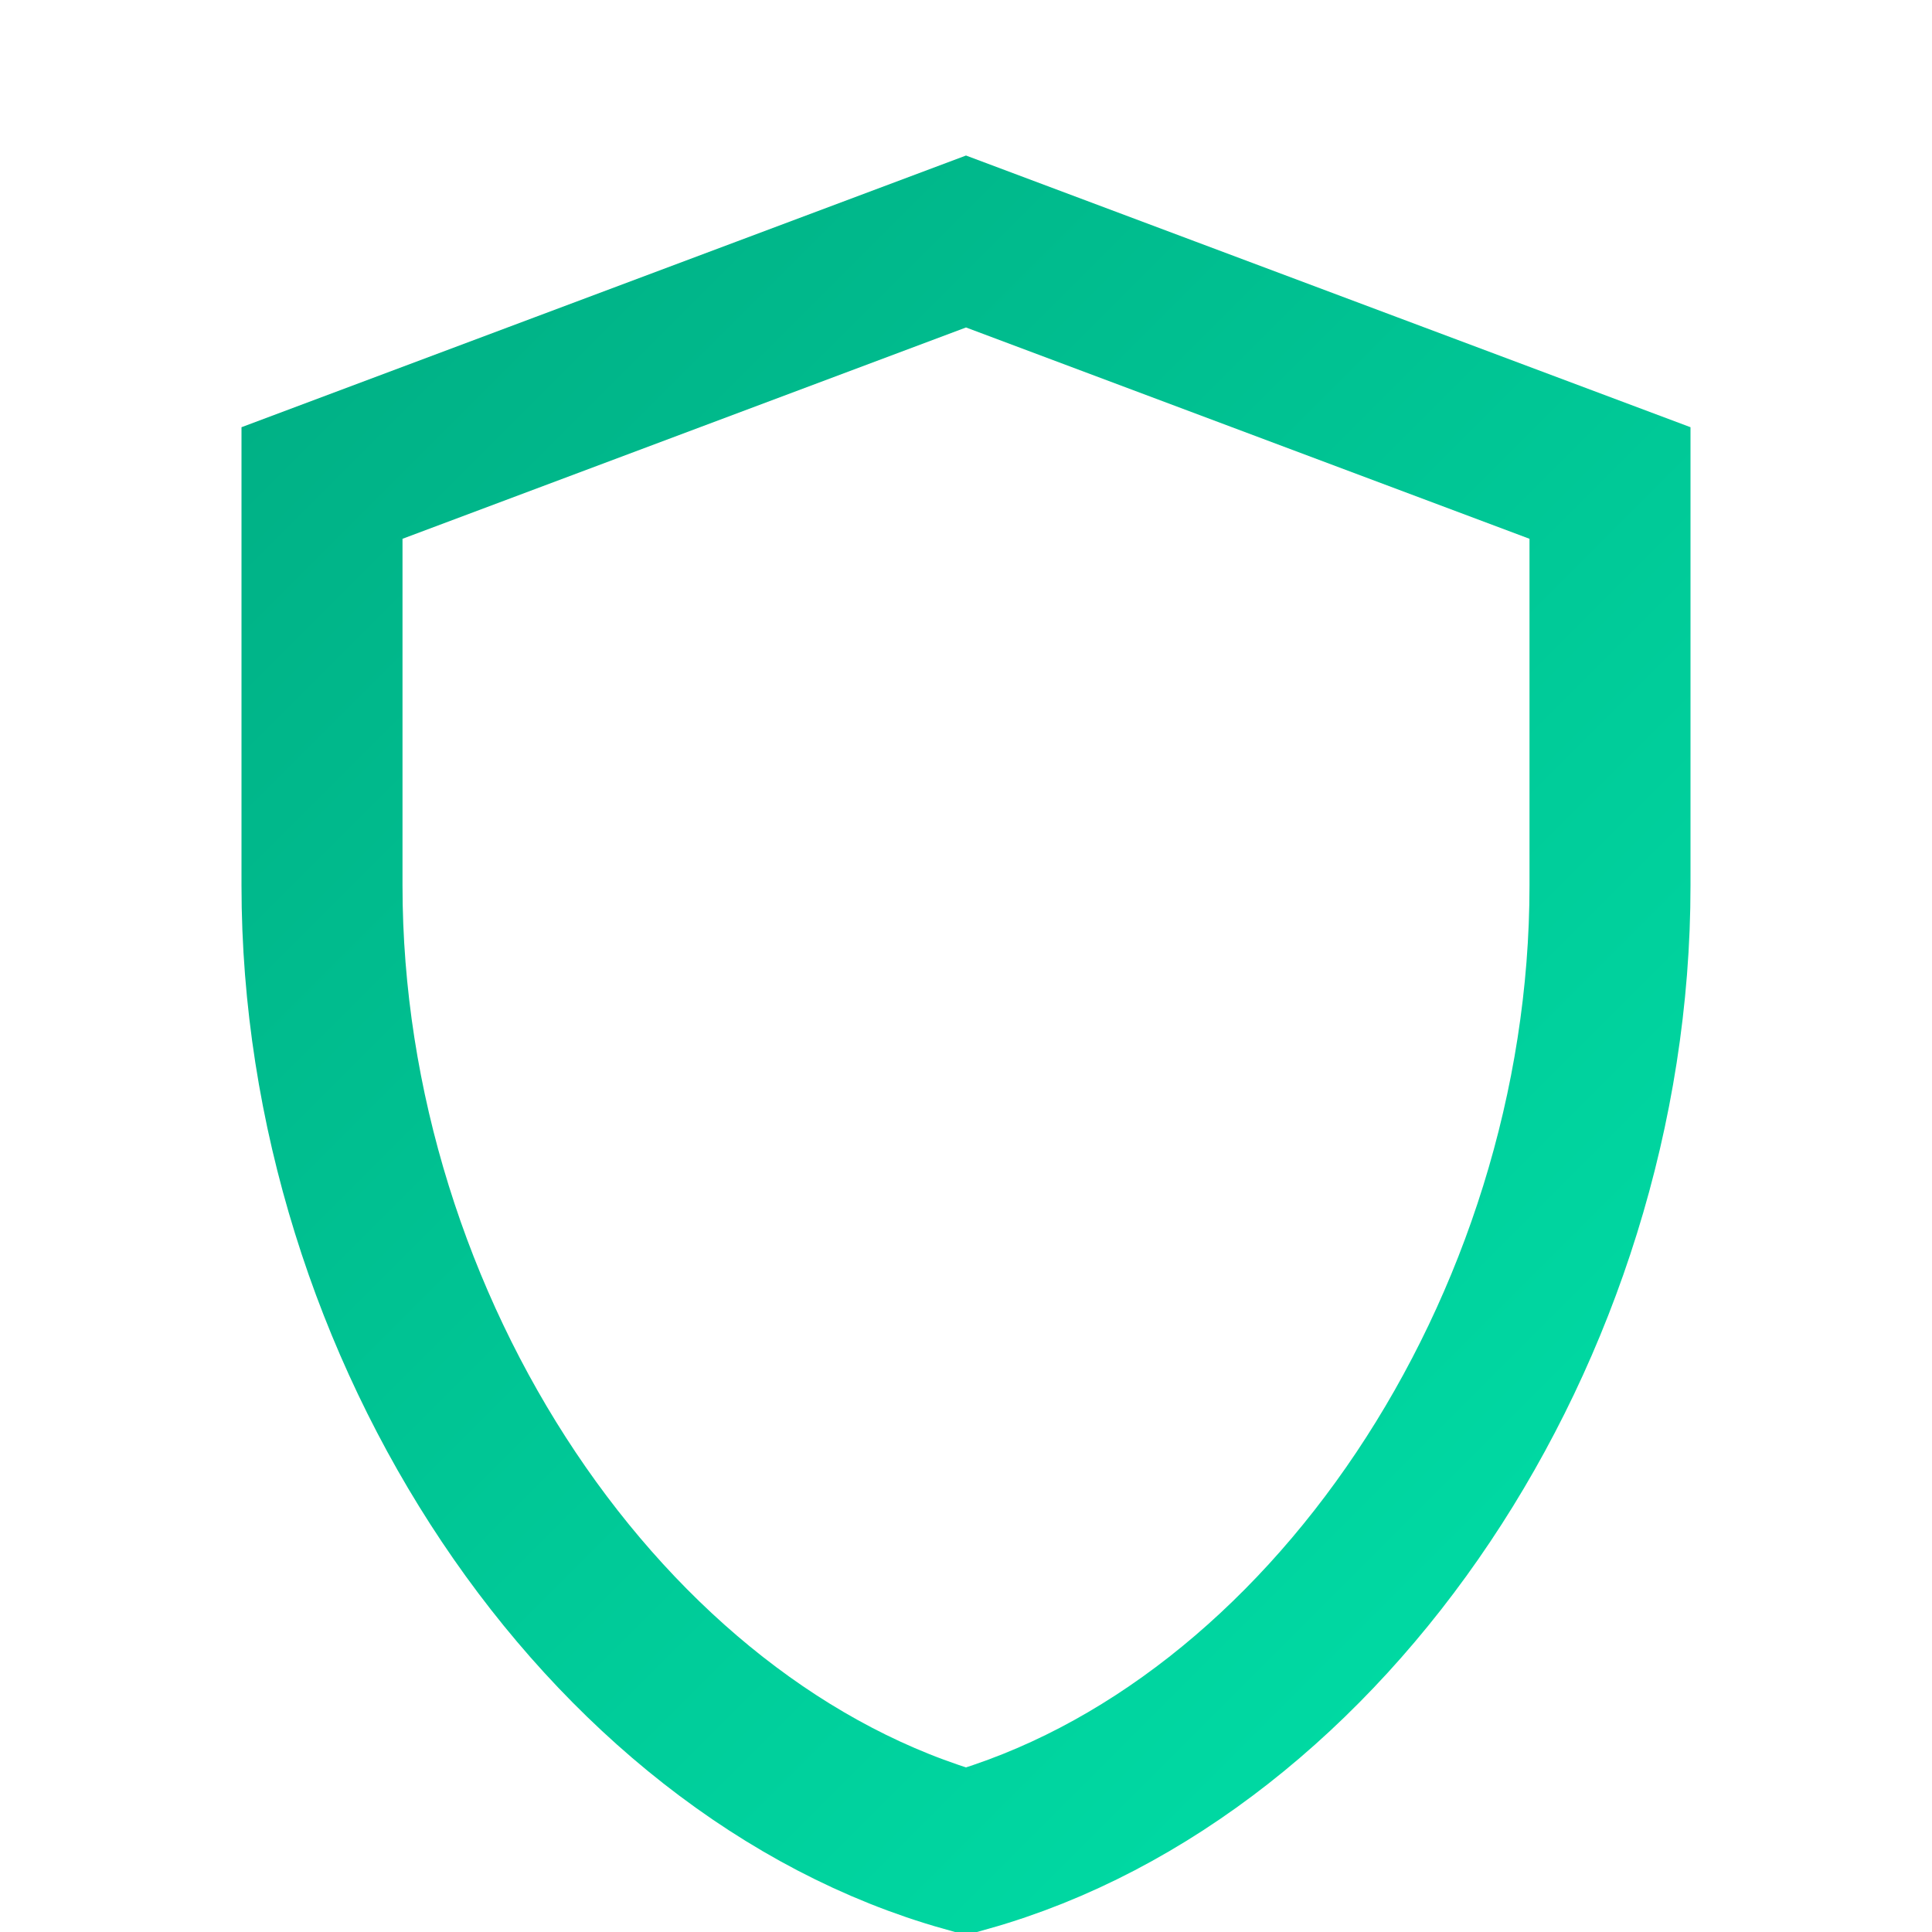 <svg width="24" height="24" viewBox="0 0 24 24" fill="none" xmlns="http://www.w3.org/2000/svg">
<defs>
  <linearGradient id="g1" x1="0" y1="0" x2="24" y2="24" gradientUnits="userSpaceOnUse">
    <stop stop-color="#00A67E"/>
    <stop offset="1" stop-color="#00E6AC"/>
  </linearGradient>
</defs>
<path d="M12 3L4 6V11C4 16.52 7.52 21.74 12 23C16.48 21.74 20 16.52 20 11V6L12 3Z" stroke="url(#g1)" stroke-width="2"/>
</svg>